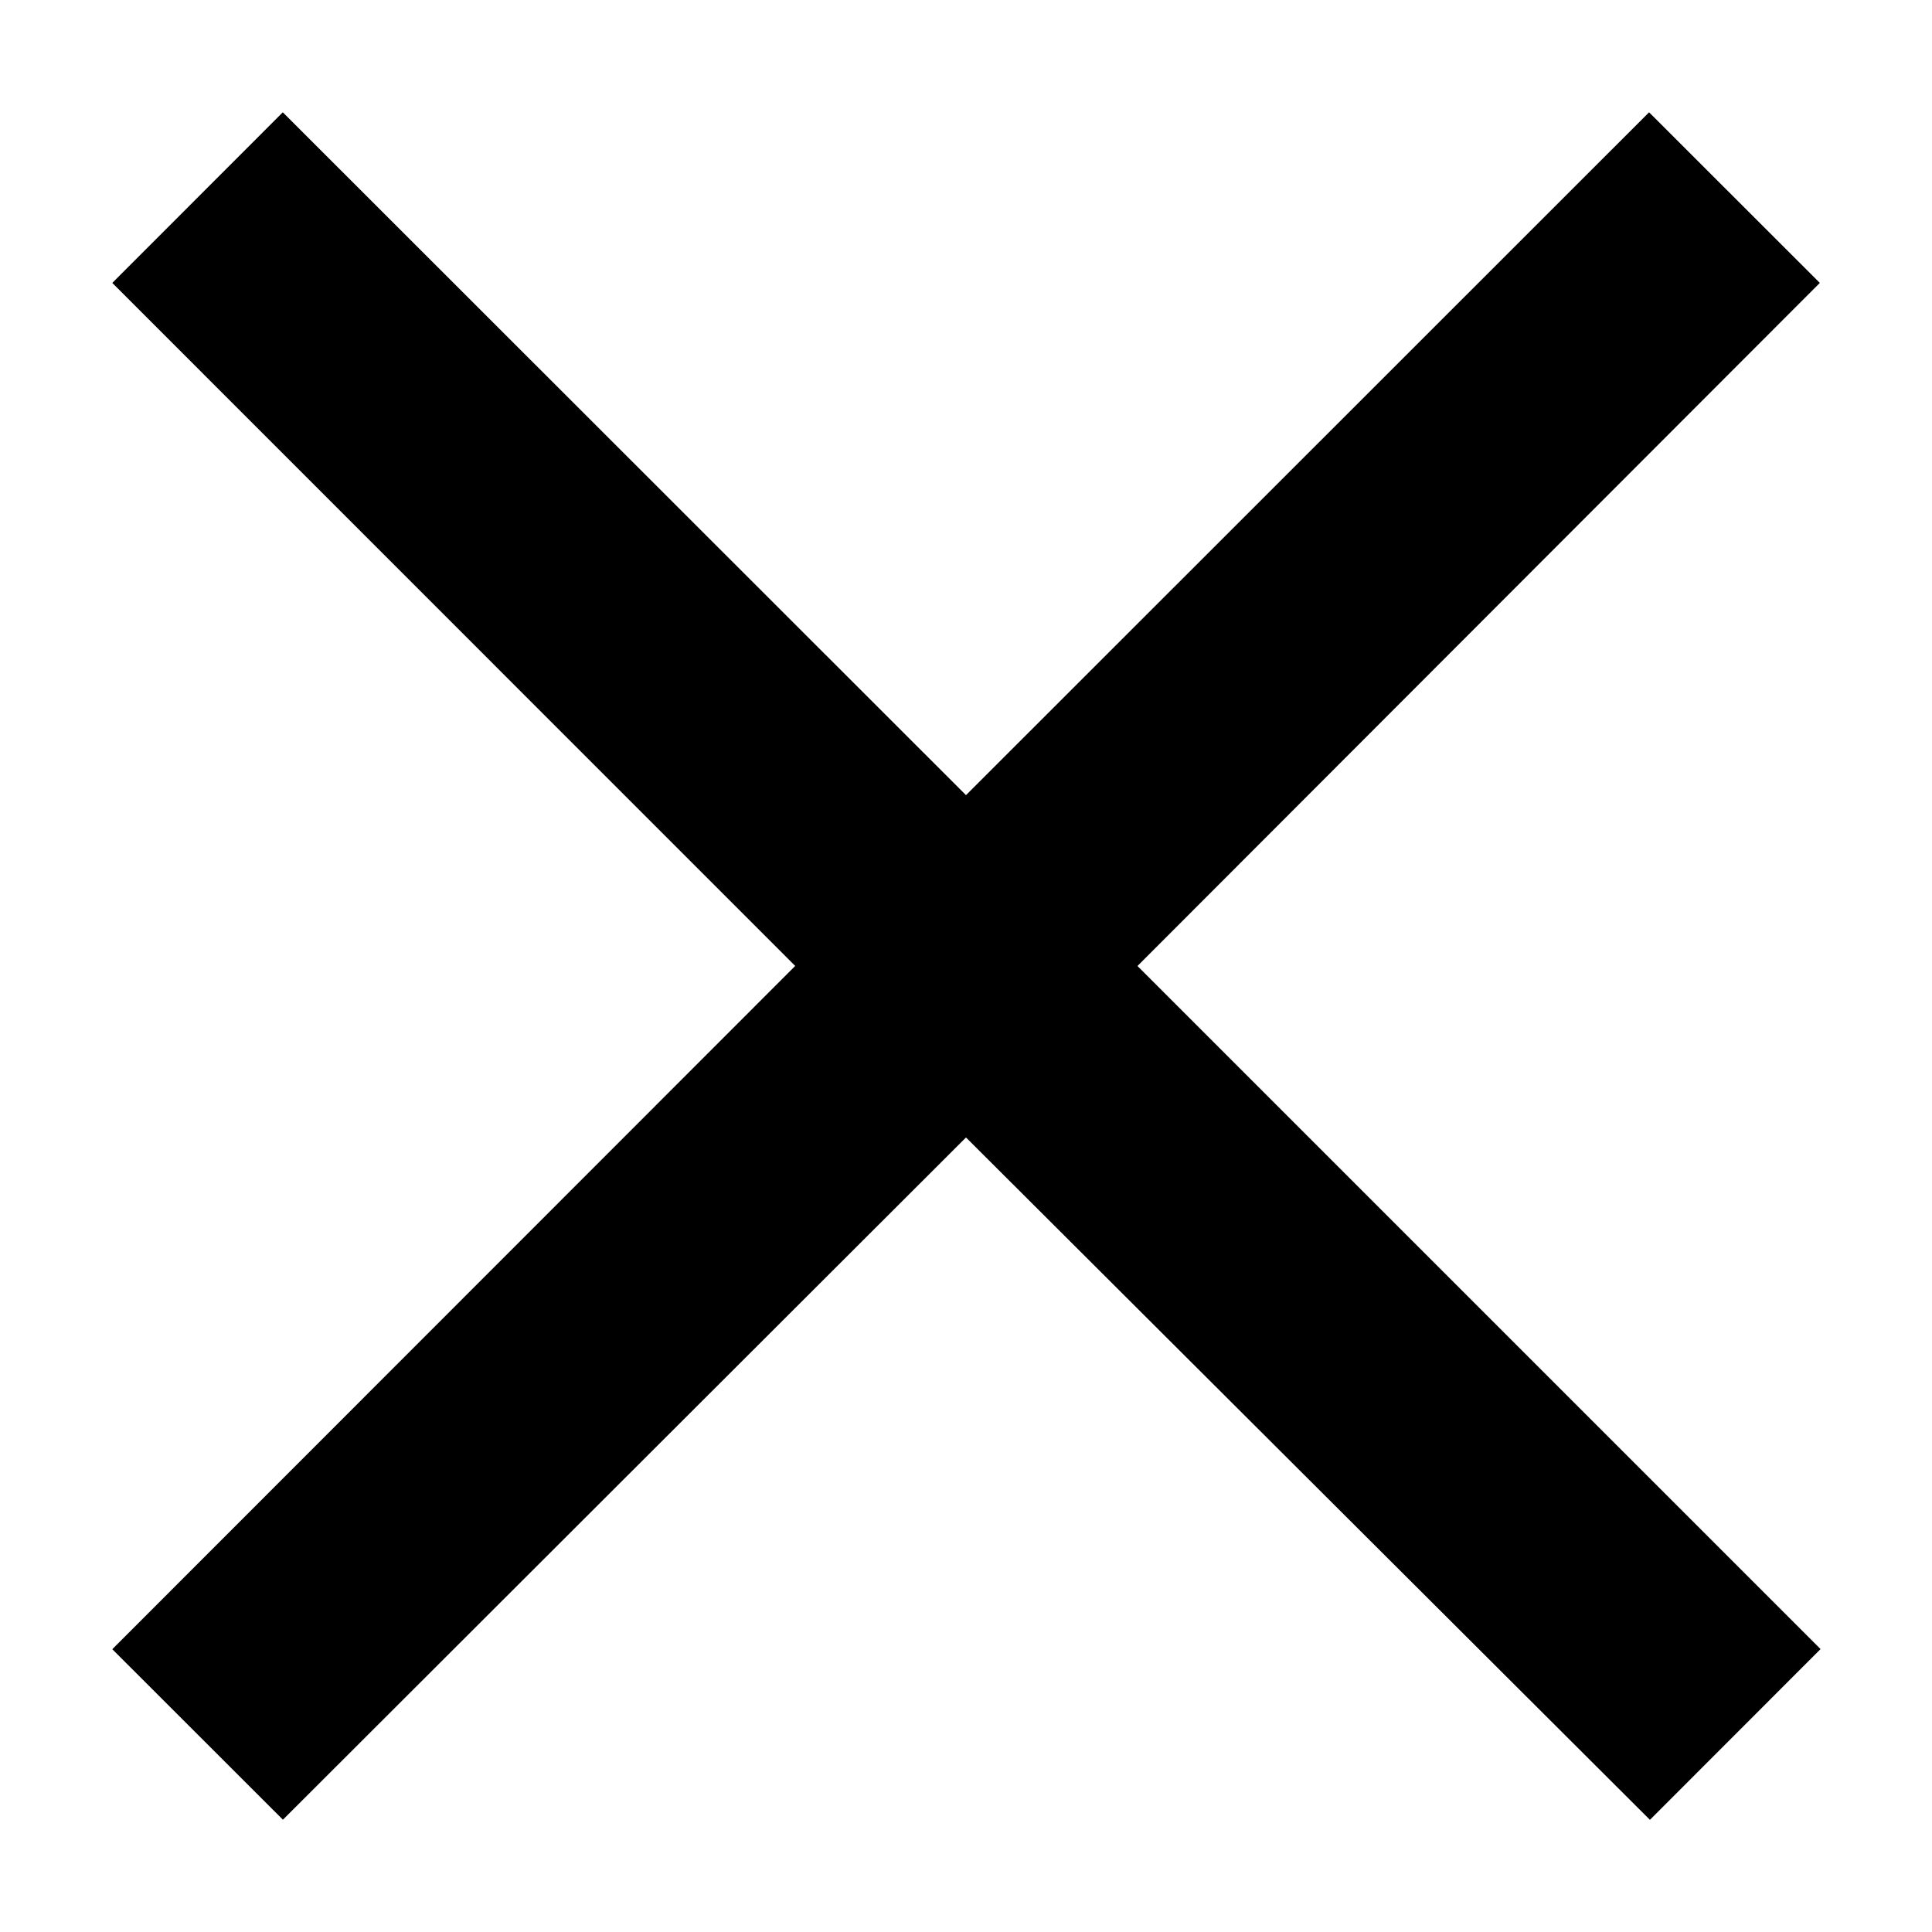 <svg xmlns="http://www.w3.org/2000/svg" width="16" height="16"><path d="M6.586 8L.93 2.343 2.342.93 8 6.585 13.657.93l1.414 1.413L9.42 8l5.657 5.657-1.413 1.414L8 9.42l-5.657 5.65L.93 13.658 6.585 8z"/></svg>
